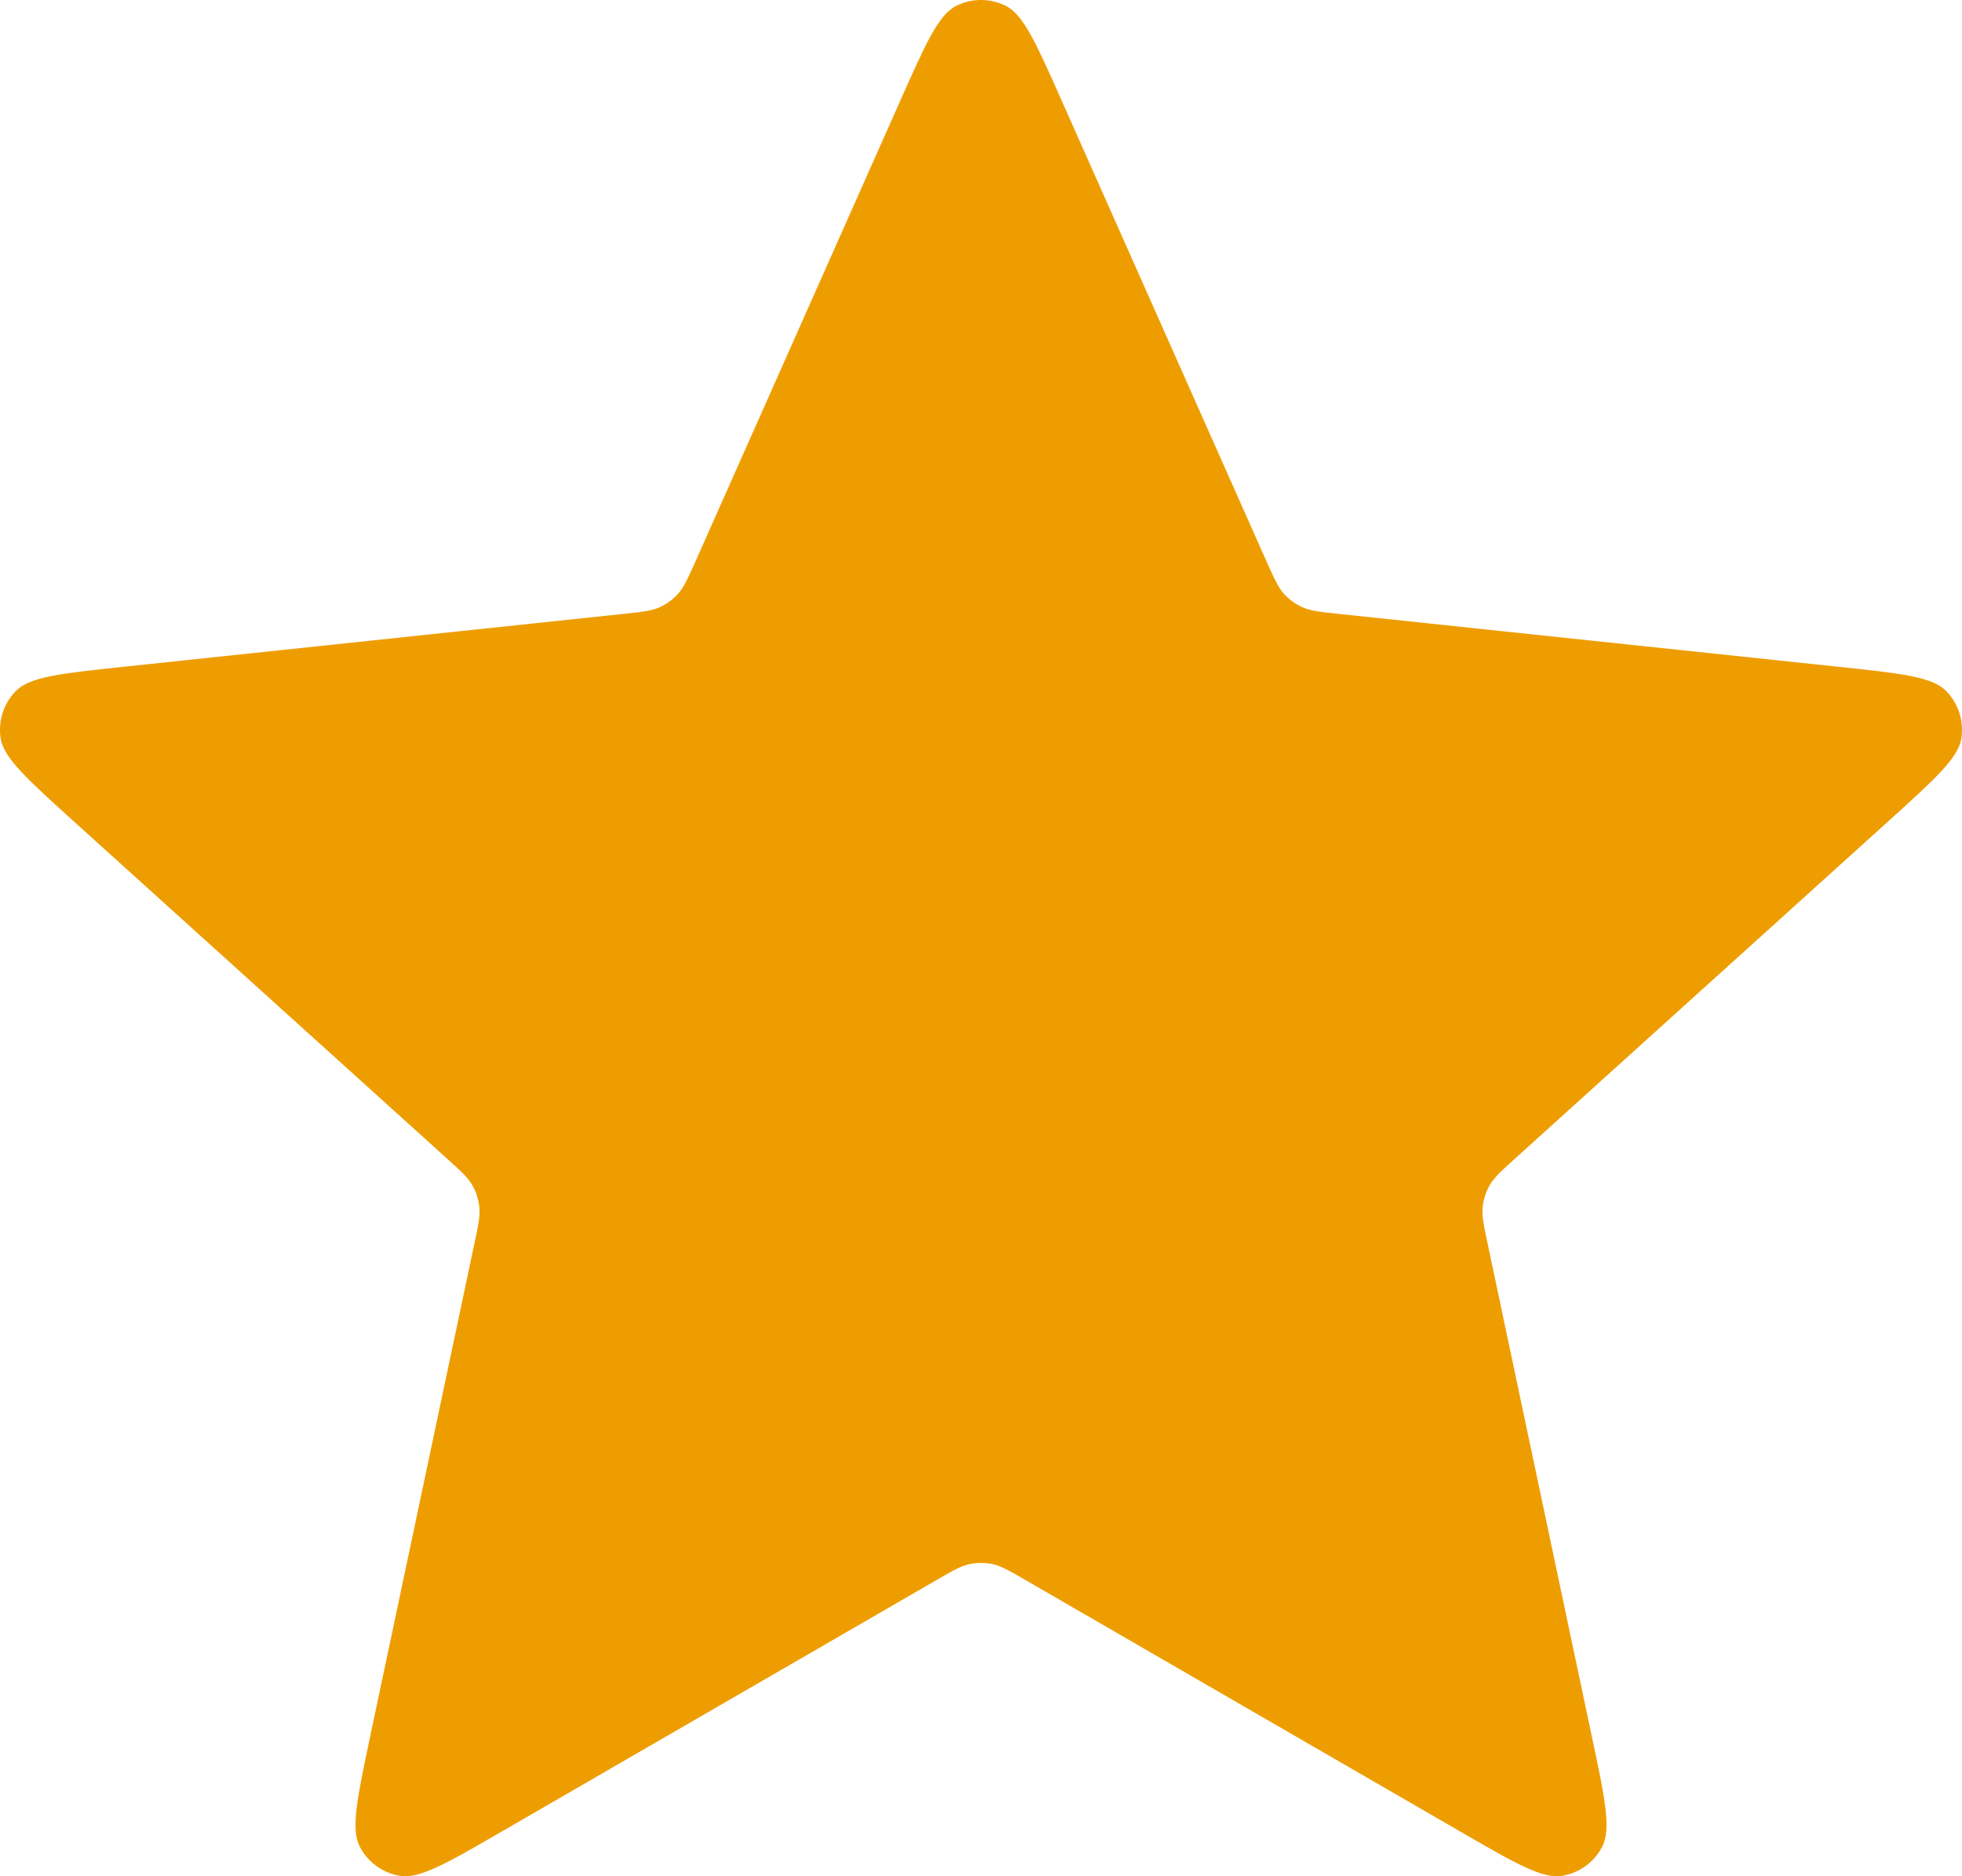 <svg width="23" height="22" viewBox="0 0 23 22" fill="none" xmlns="http://www.w3.org/2000/svg">
<path d="M10.55 1.189C10.851 0.511 11.001 0.172 11.211 0.068C11.393 -0.023 11.607 -0.023 11.789 0.068C11.999 0.172 12.149 0.511 12.45 1.189L14.848 6.585C14.938 6.785 14.982 6.885 15.051 6.962C15.112 7.03 15.186 7.084 15.27 7.121C15.364 7.163 15.472 7.175 15.69 7.198L21.548 7.818C22.283 7.896 22.651 7.935 22.814 8.102C22.957 8.248 23.023 8.452 22.993 8.654C22.959 8.886 22.684 9.134 22.135 9.631L17.759 13.586C17.597 13.733 17.515 13.806 17.464 13.896C17.419 13.975 17.39 14.063 17.381 14.154C17.37 14.256 17.392 14.364 17.438 14.578L18.66 20.358C18.814 21.083 18.89 21.446 18.782 21.654C18.688 21.835 18.515 21.961 18.314 21.995C18.083 22.034 17.763 21.849 17.122 21.478L12.02 18.526C11.831 18.417 11.736 18.362 11.635 18.34C11.546 18.322 11.454 18.322 11.365 18.34C11.264 18.362 11.169 18.417 10.98 18.526L5.878 21.478C5.237 21.849 4.917 22.034 4.686 21.995C4.486 21.961 4.312 21.835 4.218 21.654C4.11 21.446 4.187 21.083 4.34 20.358L5.562 14.578C5.608 14.364 5.63 14.256 5.619 14.154C5.61 14.063 5.581 13.975 5.536 13.896C5.485 13.806 5.403 13.733 5.241 13.586L0.865 9.631C0.316 9.134 0.041 8.886 0.007 8.654C-0.023 8.452 0.043 8.248 0.186 8.102C0.349 7.935 0.717 7.896 1.452 7.818L7.31 7.198C7.528 7.175 7.637 7.163 7.731 7.121C7.814 7.084 7.888 7.03 7.949 6.962C8.018 6.885 8.062 6.785 8.152 6.585L10.55 1.189Z" fill="#EE9D00"/>
</svg>
